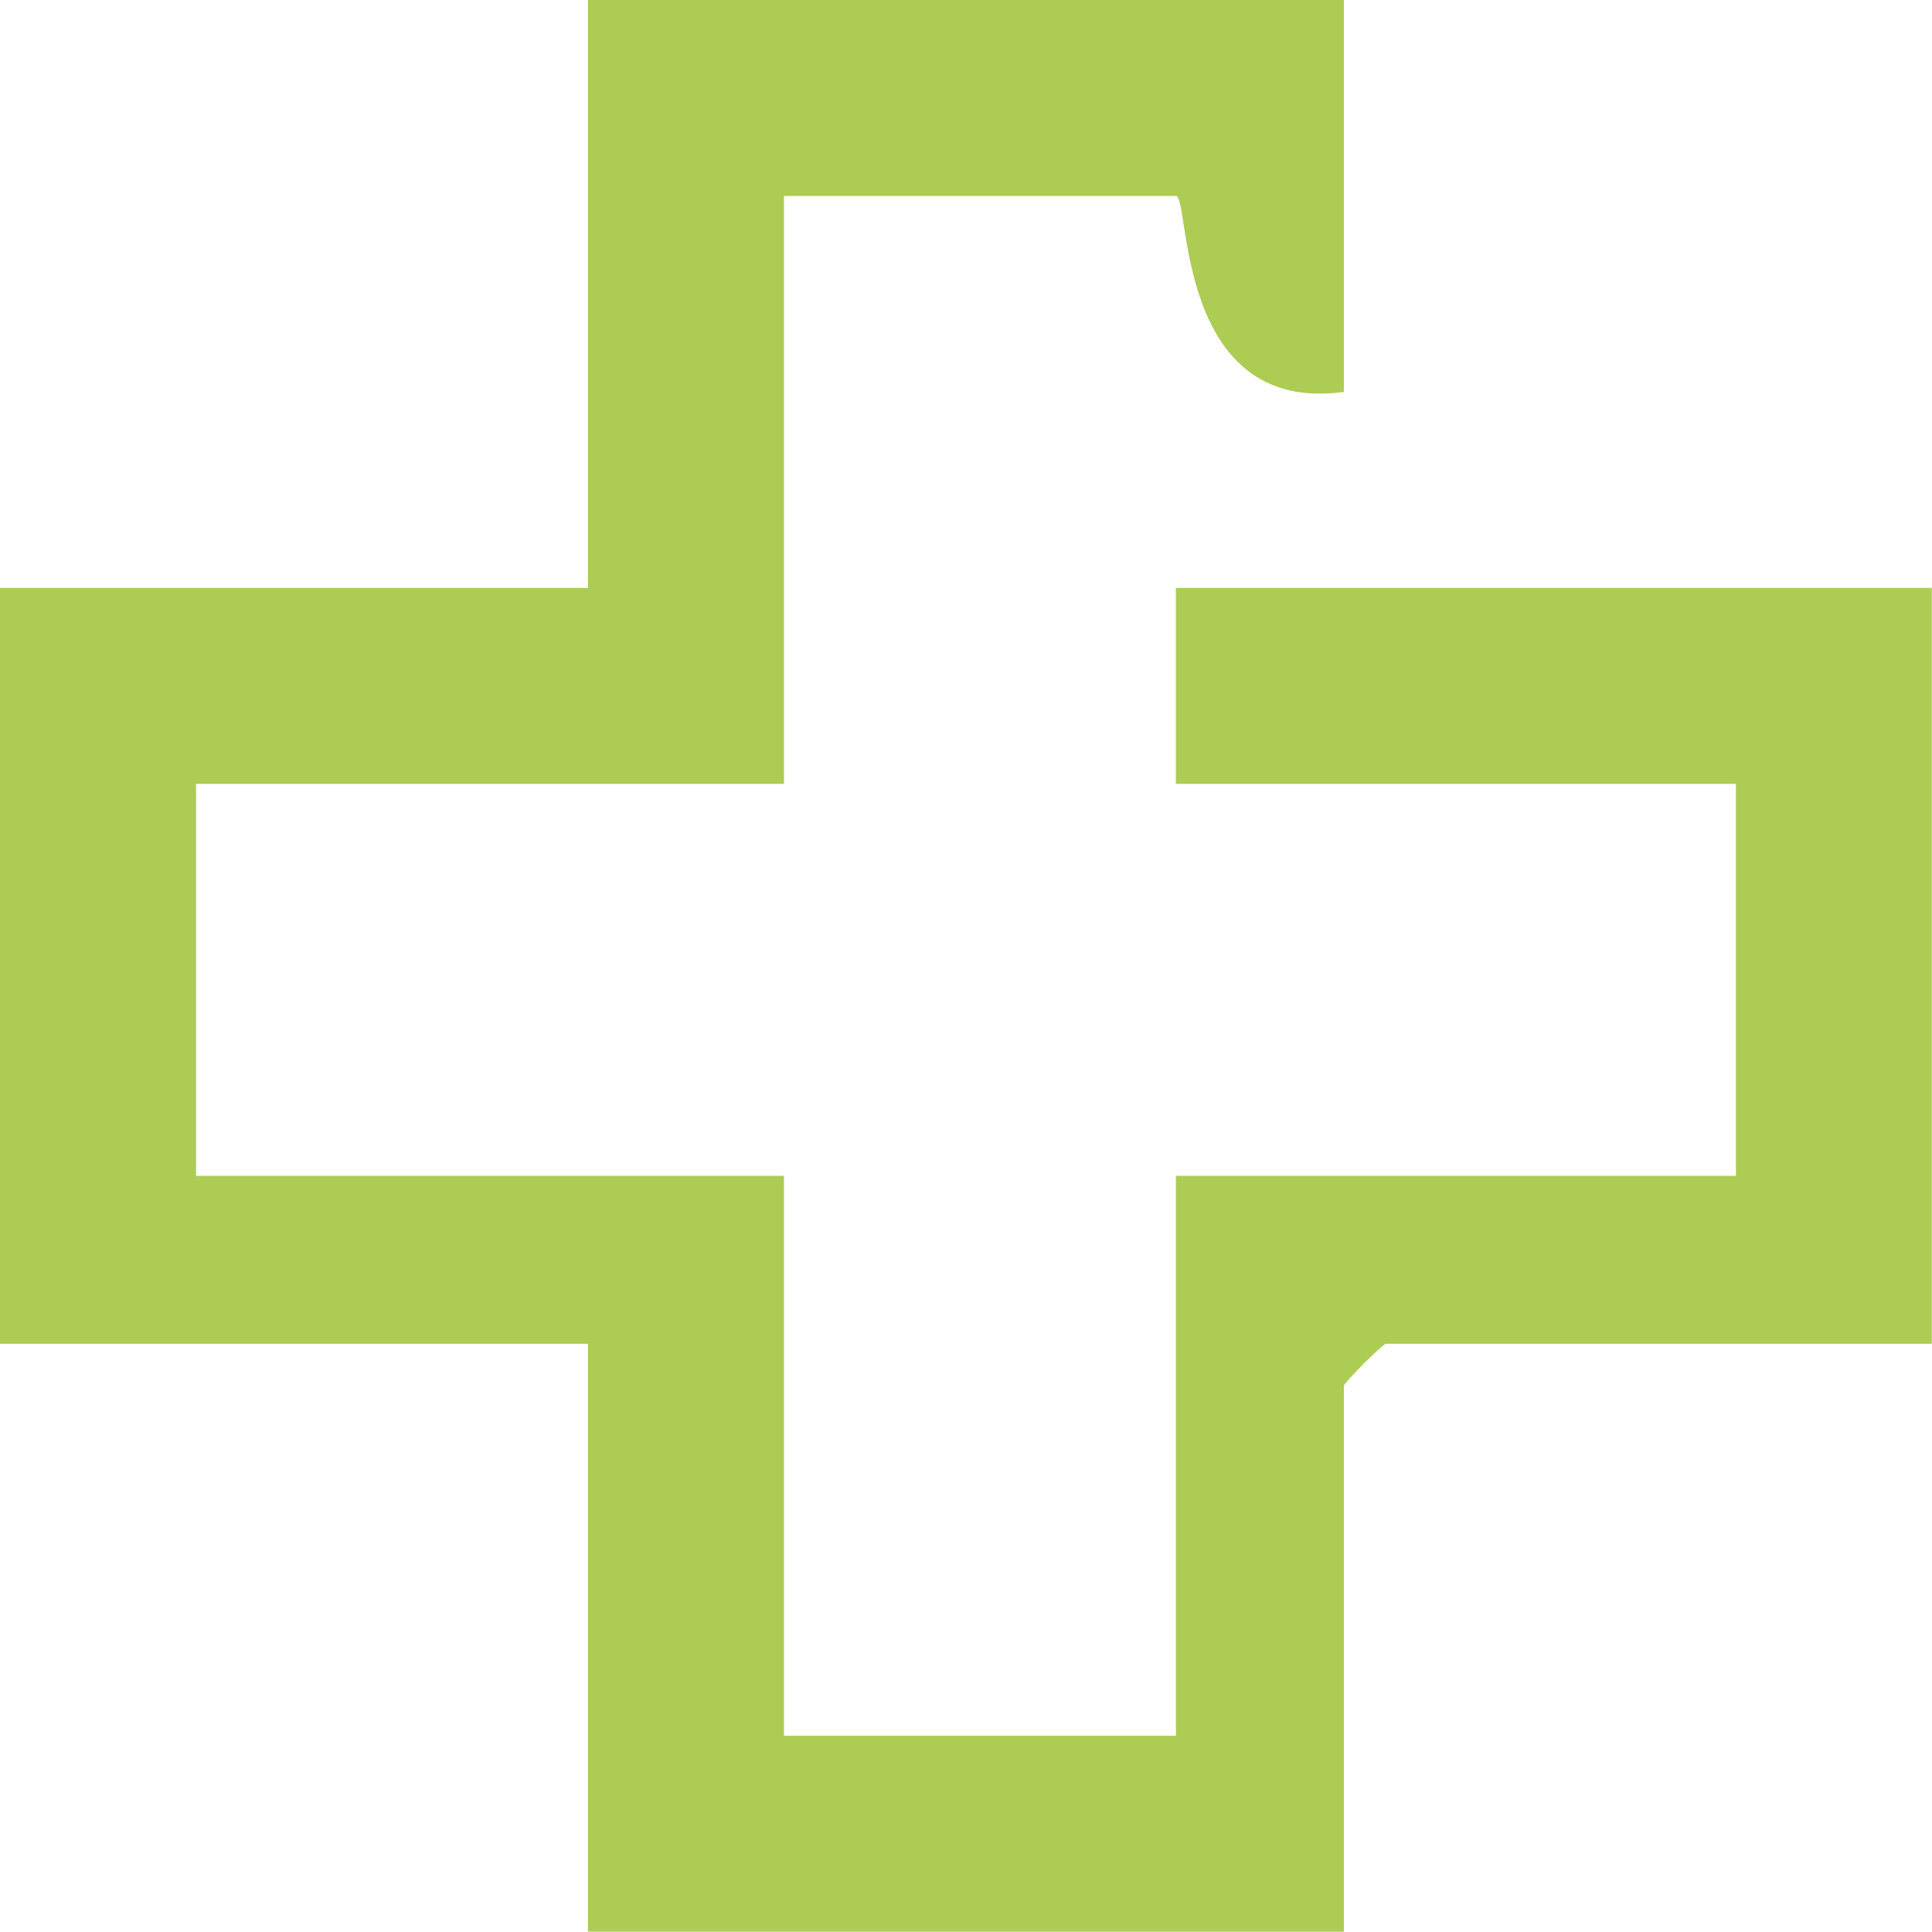 <svg width="202" height="202" viewBox="0 0 202 202" fill="none" xmlns="http://www.w3.org/2000/svg">
<path d="M122.95 81.96H181.5V122.94H122.95V181.48H81.97V122.94H20.5V81.96H81.97V20.49H122.95C124.46 20.49 122.81 43.4 140.51 40.98V0H61.47V61.47H0V140.5H61.47V201.97H140.51V144.89C140.51 144.58 144.59 140.5 144.9 140.5H201.98V61.47H122.94V81.96H122.95Z" fill="#ADCC54"/>
</svg>
